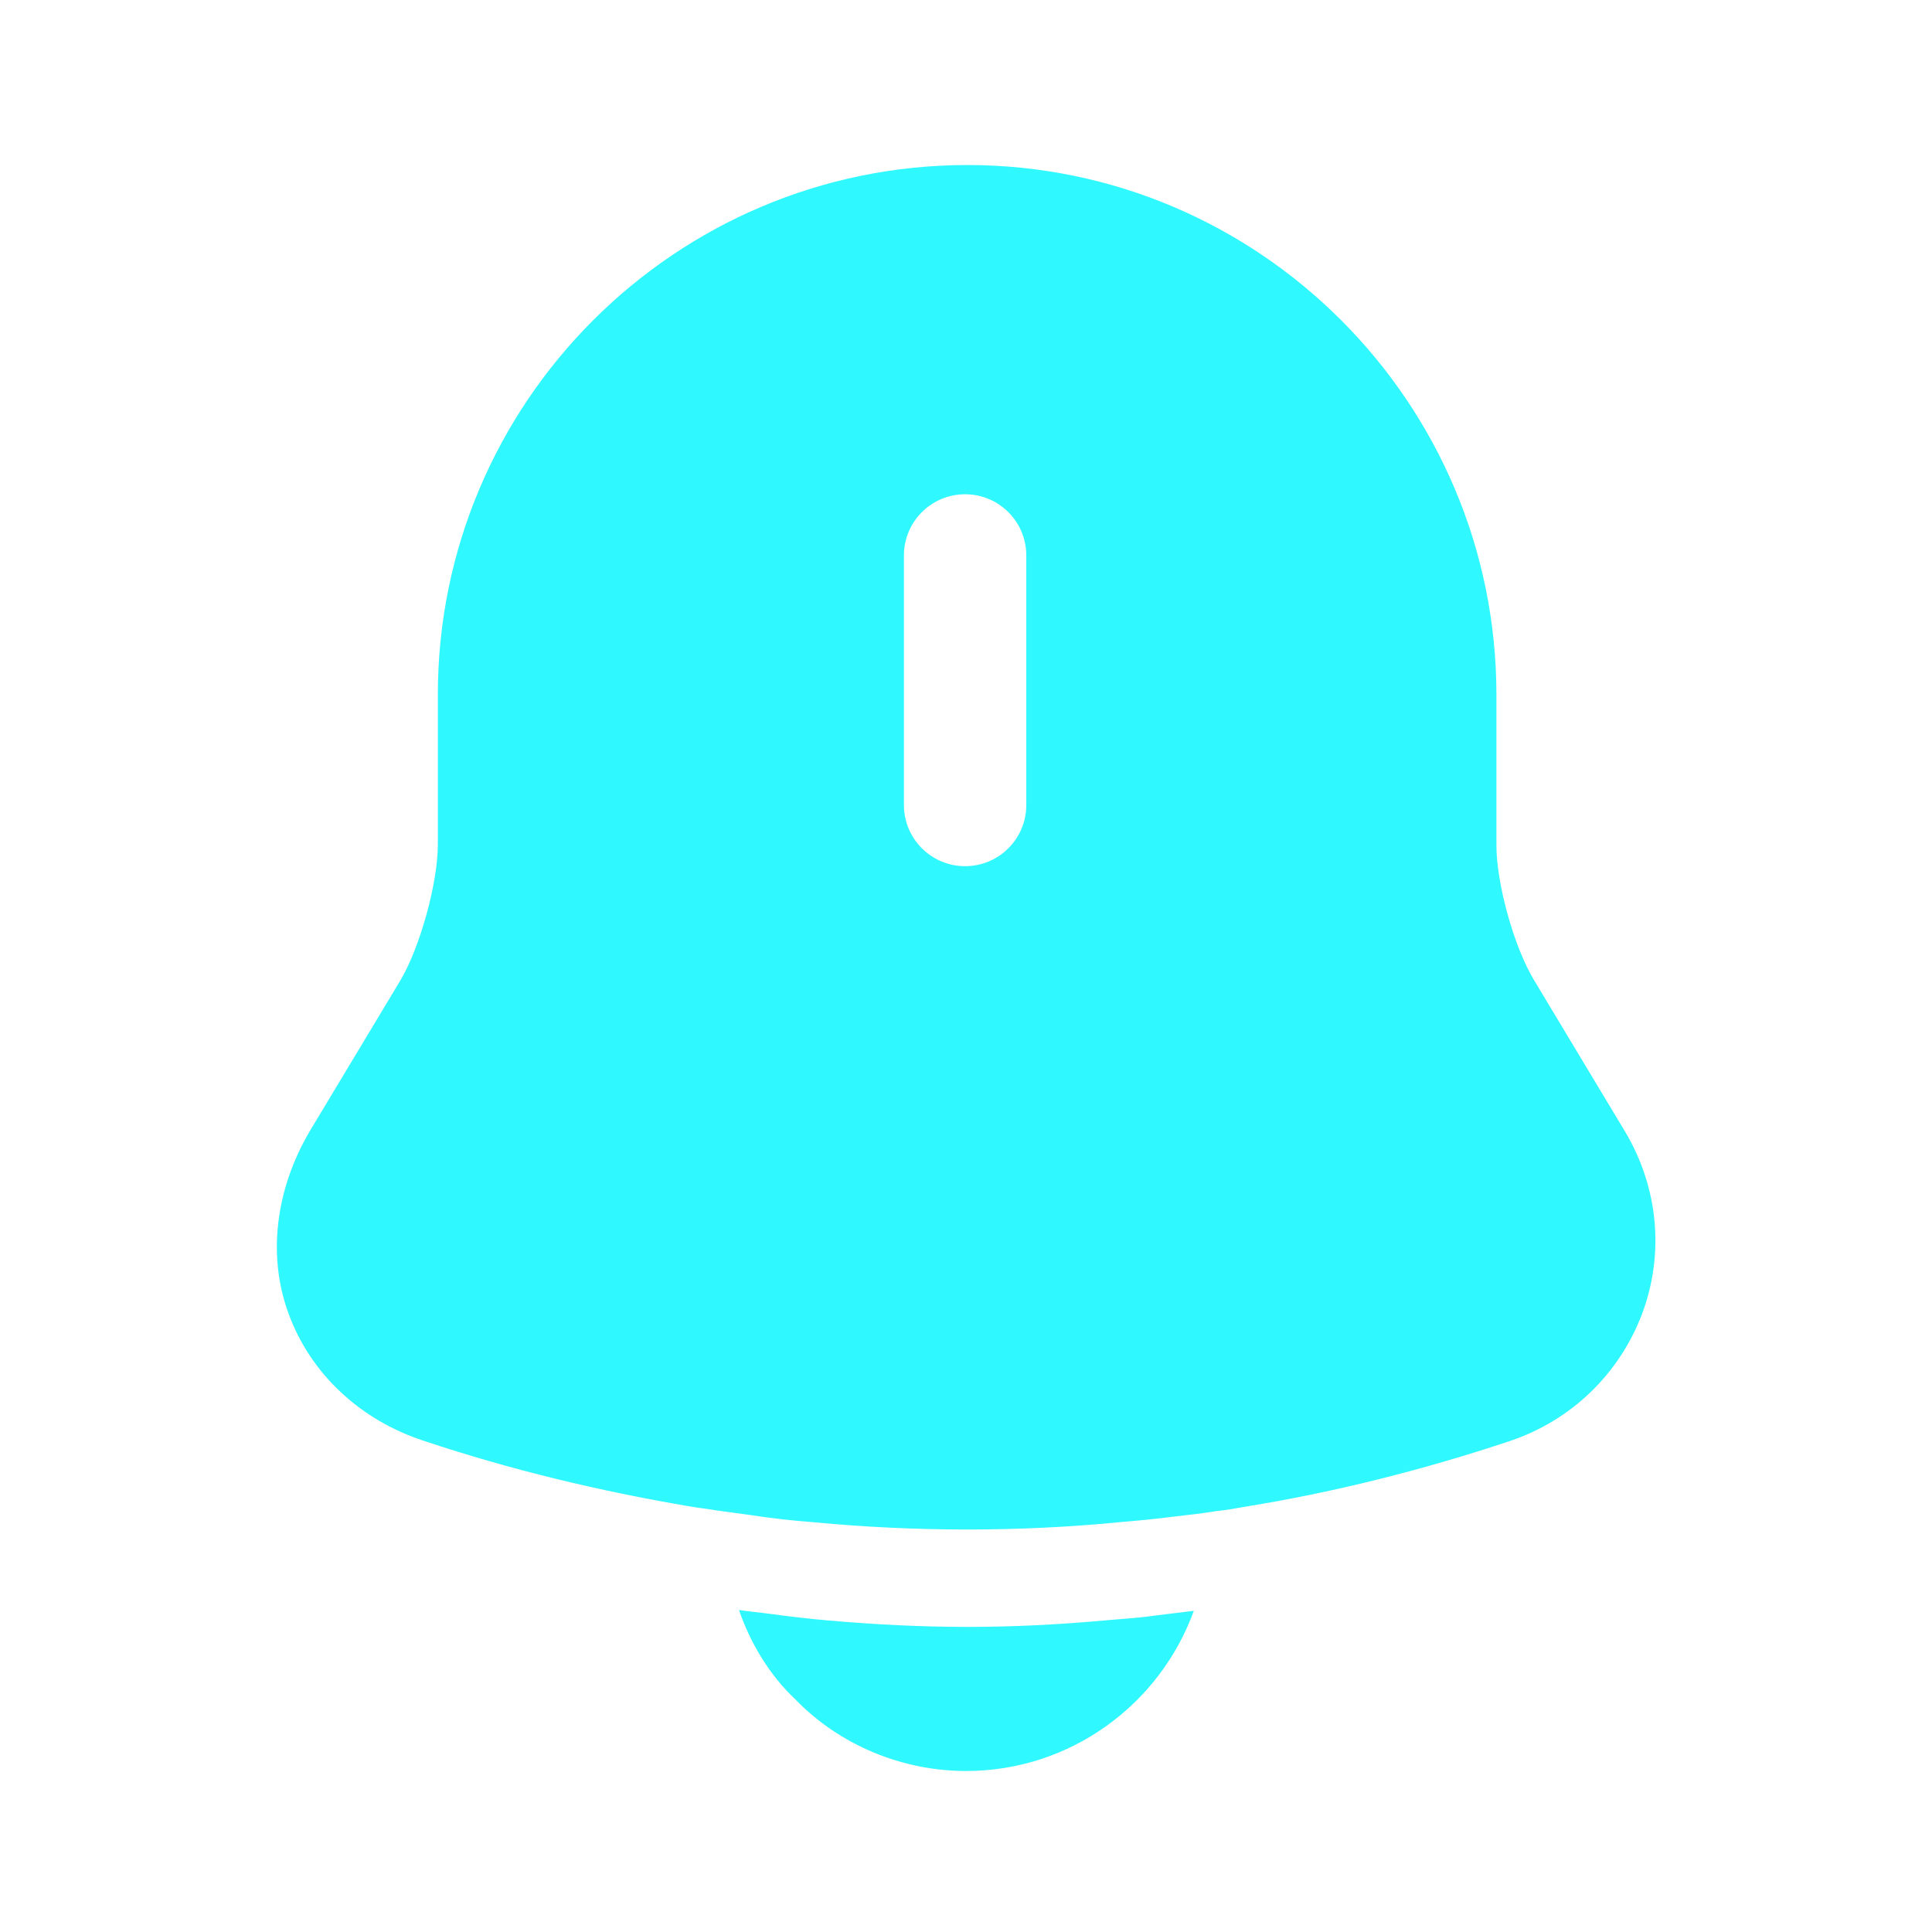 <svg width="24" height="24" viewBox="0 0 24 24" fill="none" xmlns="http://www.w3.org/2000/svg">
<path d="M20.189 14.06L19.059 12.18C18.809 11.77 18.589 10.98 18.589 10.5V8.63C18.589 5 15.639 2.05 12.019 2.05C8.389 2.05 5.439 5 5.439 8.63V10.49C5.439 10.97 5.219 11.76 4.979 12.17L3.849 14.05C3.419 14.78 3.319 15.61 3.589 16.33C3.859 17.06 4.469 17.64 5.269 17.9C6.349 18.26 7.439 18.52 8.549 18.71C8.659 18.73 8.769 18.74 8.879 18.76C9.019 18.78 9.169 18.8 9.319 18.82C9.579 18.86 9.839 18.89 10.109 18.91C10.739 18.97 11.379 19 12.019 19C12.659 19 13.279 18.97 13.899 18.91C14.129 18.89 14.359 18.87 14.579 18.84C14.759 18.82 14.939 18.8 15.119 18.77C15.229 18.76 15.339 18.74 15.449 18.72C16.569 18.54 17.679 18.26 18.759 17.9C19.529 17.64 20.119 17.06 20.399 16.32C20.679 15.57 20.599 14.75 20.189 14.06ZM12.749 10C12.749 10.42 12.409 10.76 11.989 10.76C11.569 10.76 11.229 10.42 11.229 10V6.9C11.229 6.48 11.569 6.14 11.989 6.14C12.409 6.14 12.749 6.48 12.749 6.9V10Z" fill="#30F8FF"/>
<path d="M14.83 20.01C14.41 21.17 13.3 22 12 22C11.21 22 10.43 21.68 9.88 21.11C9.56 20.81 9.32 20.41 9.18 20C9.31 20.02 9.44 20.03 9.58 20.05C9.81 20.08 10.05 20.11 10.29 20.13C10.86 20.18 11.44 20.21 12.02 20.21C12.6 20.21 13.16 20.18 13.72 20.13C13.93 20.11 14.14 20.1 14.34 20.07C14.5 20.05 14.66 20.03 14.83 20.01Z" fill="#30F8FF"/>
</svg>

